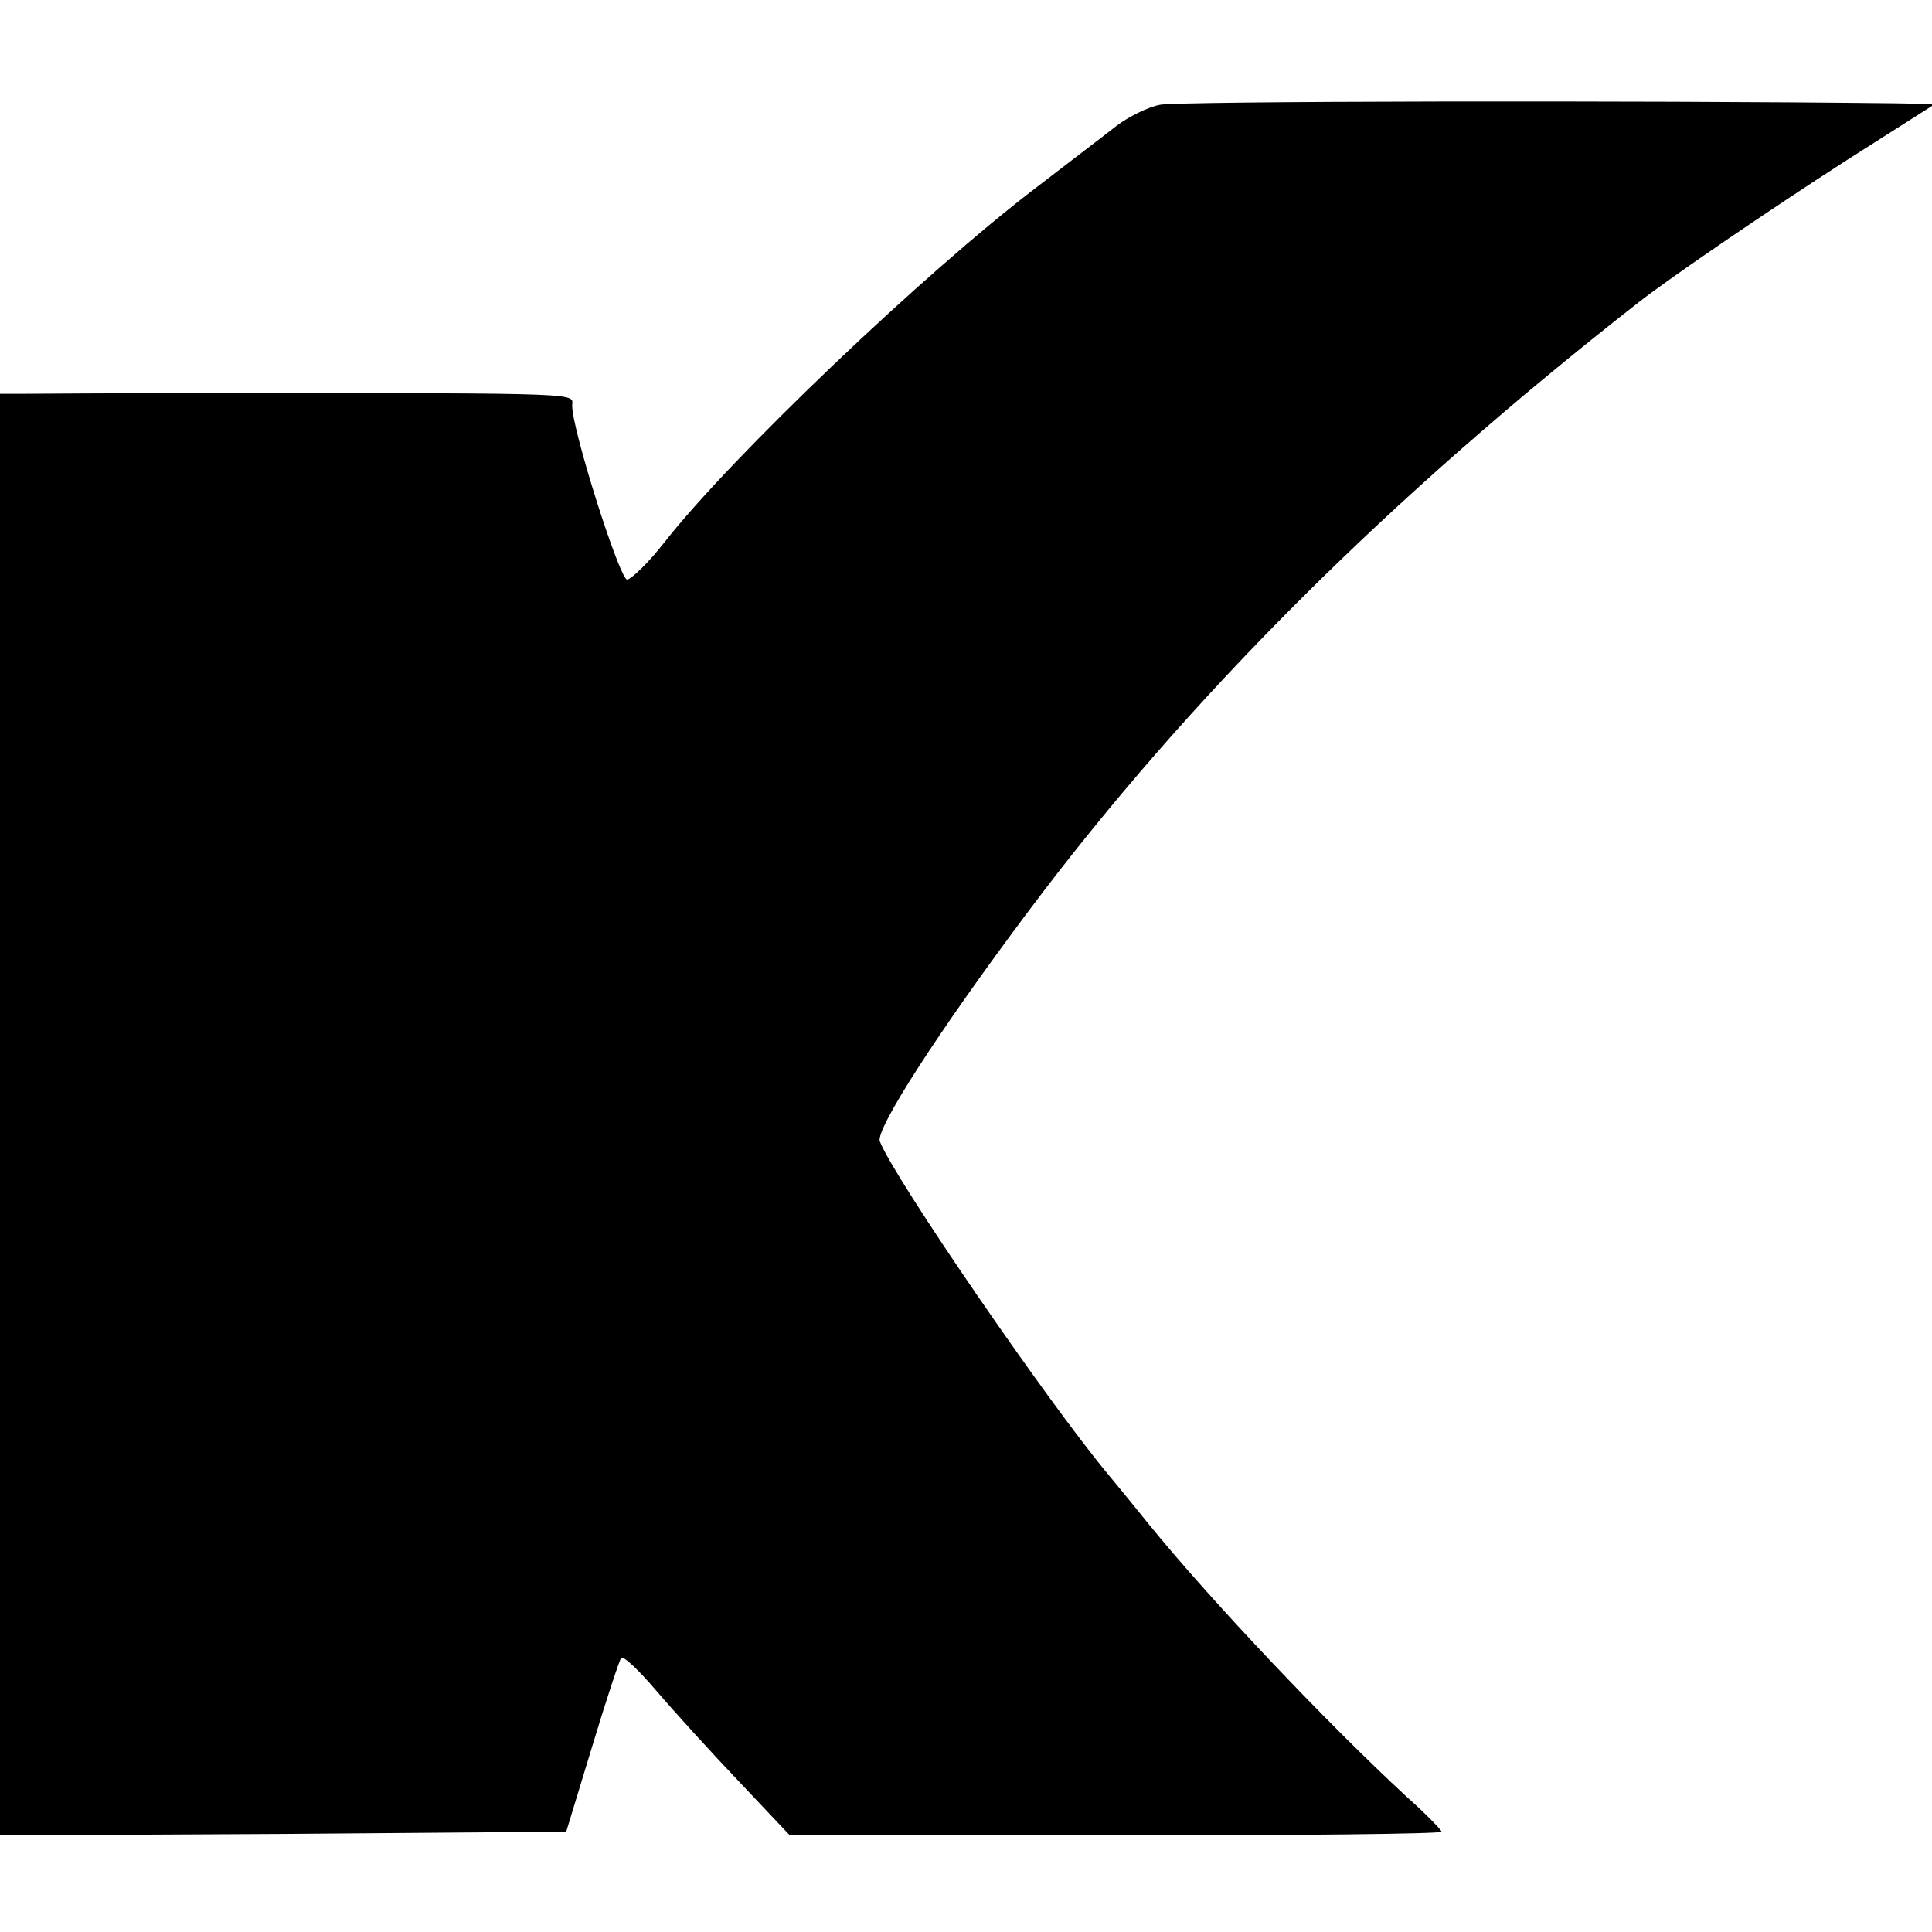 <?xml version="1.0" standalone="no"?>
<!DOCTYPE svg PUBLIC "-//W3C//DTD SVG 20010904//EN"
 "http://www.w3.org/TR/2001/REC-SVG-20010904/DTD/svg10.dtd">
<svg version="1.0" xmlns="http://www.w3.org/2000/svg"
 width="260pt" height="260pt" viewBox="0 0 260 260"
 preserveAspectRatio="xMidYMid meet">
<g transform="translate(0,260) scale(0.1,-0.1)"
fill="#000000" stroke="none">
<path d="M1561 2459 c-16 -3 -42 -16 -58 -28 -15 -12 -64 -49 -108 -83 -151
-115 -411 -363 -501 -478 -21 -27 -44 -49 -50 -50 -10 0 -74 201 -74 234 0 17
28 17 -475 17 -135 0 -256 -1 -270 -1 l-25 0 0 -970 0 -970 381 2 381 3 35
115 c19 63 37 117 39 119 3 3 24 -17 47 -44 23 -27 73 -82 111 -122 l69 -73
438 0 c242 0 439 2 439 5 0 2 -21 24 -47 47 -105 97 -261 261 -348 368 -20 25
-44 54 -53 65 -82 98 -289 400 -308 449 -6 16 78 147 201 311 215 287 485 556
820 818 42 33 177 125 278 190 l121 77 -54 1 c-349 4 -966 3 -989 -2z"/>
</g>
</svg>
